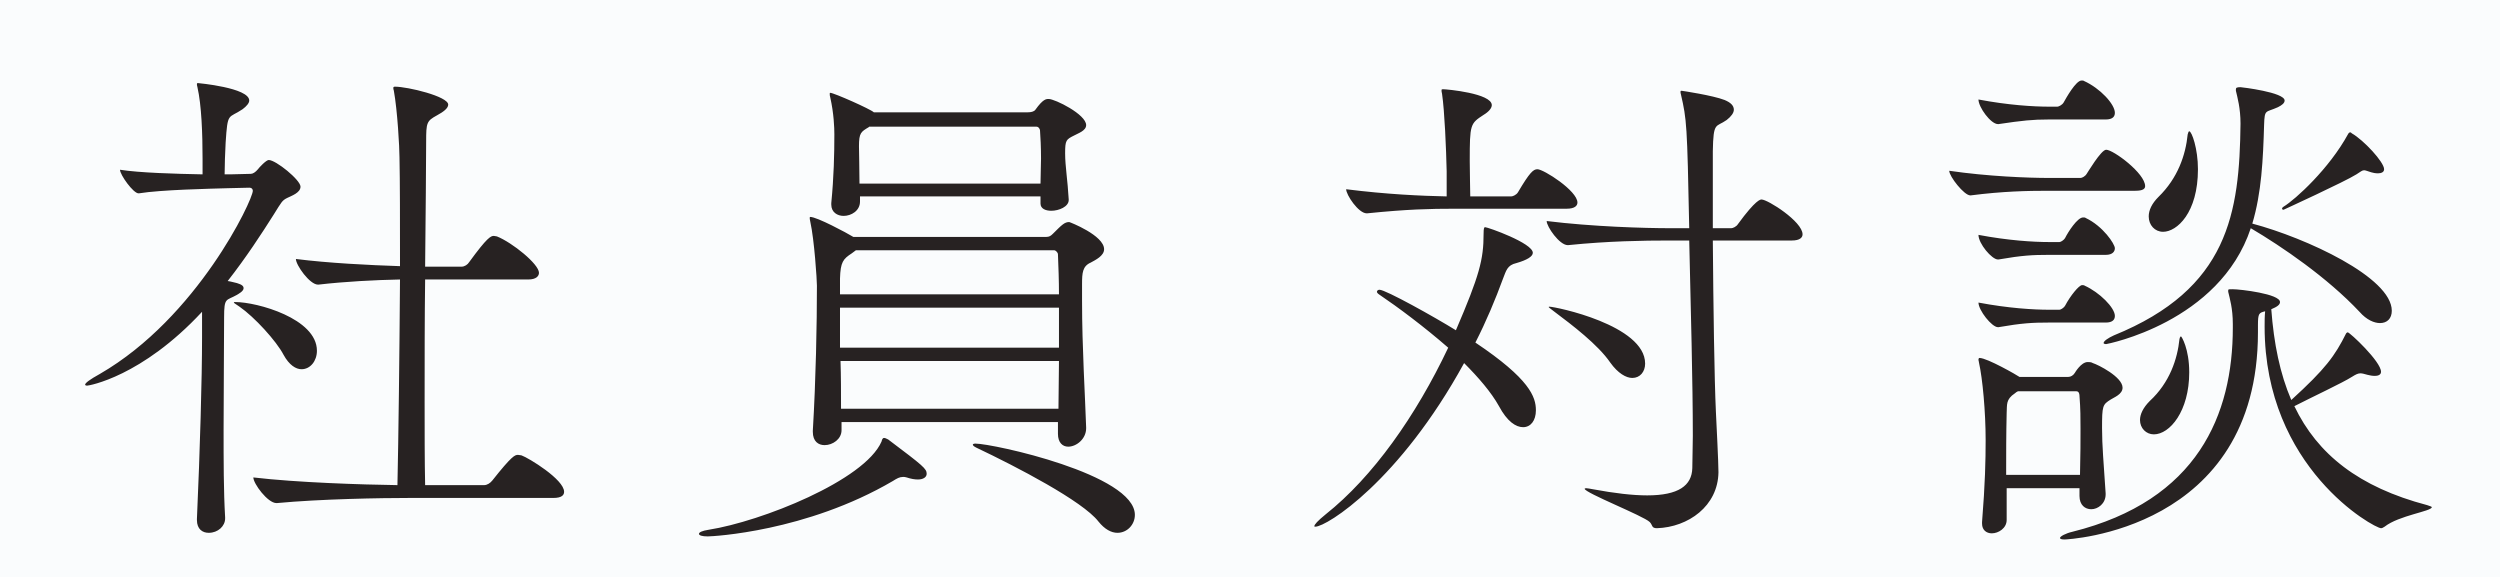 <svg width="195" height="45" viewBox="0 0 195 45" fill="none" xmlns="http://www.w3.org/2000/svg">
<rect width="195" height="45" fill="#FAFCFD"/>
<path d="M40.68 35.52C41.24 35.72 44 37.4 44 38.36C44 38.6 43.84 38.84 43.16 38.84H31.96C29.72 38.84 25 38.92 21.6 39.24H21.56C20.88 39.24 19.76 37.72 19.76 37.24C23.16 37.64 28.2 37.8 31 37.84C31.08 34.28 31.16 27.64 31.2 21.8C29.24 21.84 26.92 21.96 24.84 22.2H24.8C24.16 22.2 23.08 20.68 23.08 20.2C25.6 20.52 28.76 20.68 31.2 20.76C31.2 17.28 31.2 14.12 31.16 12.28C31.16 11.52 31 8.6 30.72 7.08C30.68 6.96 30.68 6.92 30.68 6.84C30.68 6.8 30.72 6.76 30.8 6.76C31.8 6.76 34.96 7.52 34.96 8.16C34.96 8.44 34.6 8.72 34.08 9C33.28 9.44 33.24 9.56 33.24 11.04C33.24 12.92 33.2 16.56 33.16 20.8H36C36.24 20.8 36.48 20.64 36.6 20.44C38 18.52 38.28 18.4 38.52 18.4C38.6 18.4 38.68 18.44 38.76 18.44C39.96 18.92 42.04 20.6 42.04 21.28C42.04 21.52 41.84 21.8 41.2 21.8H33.16C33.12 24.88 33.12 28.2 33.12 31.36C33.12 33.68 33.12 35.88 33.16 37.84H37.76C38 37.84 38.24 37.68 38.4 37.48C39.92 35.56 40.16 35.48 40.4 35.48C40.52 35.48 40.6 35.52 40.68 35.52ZM20.96 12.48C21.52 12.48 23.44 14.04 23.44 14.56C23.44 15.04 22.72 15.28 22.4 15.44C22 15.64 21.96 15.76 21.36 16.72C20.4 18.24 19.2 20.08 17.76 21.92C18.04 21.96 18.28 22.04 18.48 22.08C18.88 22.2 19 22.32 19 22.48C19 22.72 18.6 22.92 18.48 23C17.64 23.48 17.48 23.16 17.48 24.76C17.48 27.12 17.44 30.32 17.44 33.52C17.44 35.92 17.44 38.32 17.56 40.36V40.44C17.56 41.04 17 41.56 16.28 41.56C15.8 41.56 15.36 41.28 15.36 40.56V40.48C15.6 35.12 15.76 29.48 15.76 26.32V24.32C11.04 29.4 6.92 30.08 6.8 30.08C6.68 30.08 6.64 30.04 6.64 30C6.64 29.88 7 29.6 7.8 29.16C15.4 24.76 19.72 15.6 19.72 14.88C19.72 14.76 19.64 14.64 19.44 14.64L17.76 14.68C16.4 14.72 12.56 14.8 10.84 15.08H10.8C10.4 15.08 9.36 13.64 9.36 13.24C10.88 13.48 13.68 13.56 15.8 13.6V12.4C15.8 10.44 15.72 8.2 15.4 6.8C15.36 6.68 15.36 6.6 15.36 6.56C15.36 6.48 15.4 6.48 15.44 6.48C15.44 6.48 19.44 6.84 19.44 7.84C19.44 8.04 19.24 8.28 18.92 8.52C17.8 9.28 17.76 8.68 17.6 11.12C17.56 11.84 17.52 12.96 17.52 13.6H17.96L19.56 13.56C19.72 13.56 19.92 13.44 20.12 13.2C20.2 13.08 20.76 12.48 20.96 12.48ZM18.36 23.56C20.04 23.56 24.72 24.84 24.72 27.36C24.72 28.16 24.2 28.8 23.52 28.8C23.08 28.8 22.56 28.48 22.12 27.68C21.56 26.6 19.84 24.72 18.68 23.92C18.4 23.72 18.24 23.64 18.24 23.6C18.24 23.56 18.28 23.56 18.36 23.56ZM83.4 17.32C83.44 17.32 86.12 18.36 86.12 19.44C86.12 19.96 85.44 20.28 85.08 20.48C84.44 20.76 84.4 21.28 84.4 22.16V23.48C84.4 27.12 84.64 30.88 84.72 33.36V33.4C84.72 34.24 83.96 34.84 83.32 34.84C82.88 34.84 82.52 34.52 82.52 33.84V32.92H65.64V33.56C65.64 34.24 64.96 34.72 64.32 34.72C63.84 34.72 63.4 34.44 63.4 33.68V33.6C63.64 29.56 63.72 25.28 63.72 22.28C63.72 21.84 63.52 18.72 63.2 17.28C63.16 17.12 63.16 17.04 63.16 17C63.16 16.96 63.16 16.92 63.2 16.92C63.72 16.92 66.04 18.16 66.56 18.48H81.6C81.84 18.48 81.96 18.4 82.12 18.24C82.84 17.52 83.04 17.32 83.4 17.32ZM81.8 7.72C82.28 7.72 84.72 8.92 84.72 9.76C84.72 10.2 84.08 10.4 83.8 10.56C83.16 10.88 83.08 10.92 83.08 11.96C83.08 12.96 83.28 14.08 83.36 15.56V15.6C83.36 16.12 82.6 16.44 82 16.44C81.56 16.44 81.16 16.28 81.16 15.88V15.32H67.08V15.72C67.08 16.44 66.4 16.84 65.8 16.84C65.32 16.84 64.84 16.56 64.84 15.96V15.84C65.04 13.8 65.08 12 65.08 10.48C65.08 9.96 65.04 8.84 64.76 7.6C64.72 7.48 64.72 7.4 64.72 7.32C64.72 7.28 64.72 7.24 64.76 7.24C65.04 7.24 67.92 8.52 68.16 8.76H80.16C80.4 8.76 80.64 8.72 80.76 8.56C81.36 7.72 81.6 7.72 81.8 7.72ZM82.6 28.16H65.56C65.6 29.32 65.6 30.6 65.6 31.88H82.56C82.56 30.64 82.6 29.36 82.6 28.16ZM81.16 14.32C81.16 13.64 81.2 12.96 81.2 12.36C81.2 11.48 81.16 10.72 81.12 10.16C81.12 10.12 81.04 9.88 80.84 9.88H67.8L67.76 9.92C67.16 10.28 67 10.36 67 11.4C67 11.88 67.04 13.2 67.04 14.32H81.16ZM82.6 22.96C82.6 21.88 82.56 20.84 82.52 19.84C82.52 19.68 82.32 19.52 82.24 19.52H66.76L66.44 19.76C65.76 20.2 65.56 20.44 65.52 21.72V22.96H82.6ZM82.6 27.12V24H65.52V27.12H82.6ZM69.28 34.28C72.04 36.36 72.28 36.56 72.28 36.96C72.28 37.2 72.04 37.4 71.6 37.4C71.36 37.4 71.08 37.36 70.72 37.24C70.6 37.2 70.52 37.2 70.44 37.2C70.16 37.2 69.96 37.32 69.64 37.52C62.88 41.48 55.56 41.84 55.2 41.84C54.76 41.84 54.52 41.76 54.52 41.64C54.52 41.52 54.76 41.4 55.28 41.32C59.36 40.68 67.44 37.48 68.76 34.44C68.8 34.28 68.84 34.16 68.96 34.16C69.04 34.16 69.12 34.2 69.28 34.28ZM76.08 34.6C77.44 34.6 88.52 37 88.52 40.16C88.52 40.92 87.92 41.56 87.16 41.56C86.68 41.56 86.16 41.28 85.68 40.68C84.44 39.08 79.28 36.4 76.16 34.92C76 34.84 75.88 34.76 75.88 34.68C75.88 34.64 75.96 34.6 76.08 34.6ZM115.08 26.72C119.32 29.56 119.8 30.96 119.8 32C119.8 32.8 119.4 33.32 118.8 33.32C118.24 33.32 117.56 32.88 116.92 31.68C116.32 30.6 115.32 29.44 114.2 28.32C109.16 37.52 103.48 41.08 102.6 41.08C102.52 41.08 102.52 41.08 102.52 41.04C102.52 40.92 102.76 40.64 103.4 40.12C107.08 37.2 110.44 32.44 112.96 27.12C111.08 25.48 109.04 23.96 107.56 22.96C107.44 22.88 107.4 22.8 107.4 22.76C107.4 22.68 107.48 22.6 107.6 22.6C108.08 22.6 111.88 24.72 113.56 25.76C115.4 21.48 115.72 20.24 115.72 18.24C115.72 17.8 115.76 17.72 115.84 17.72C116.04 17.72 119.56 18.96 119.56 19.72C119.56 20 119.12 20.28 118.28 20.52C117.56 20.68 117.48 21.12 117.24 21.72C116.64 23.36 115.92 25.08 115.08 26.72ZM120.84 23.92C121.32 23.92 128.32 25.36 128.32 28.36C128.32 29 127.92 29.48 127.32 29.48C126.84 29.48 126.2 29.12 125.6 28.28C124.64 26.88 122.64 25.36 121.2 24.28C120.92 24.08 120.8 23.96 120.8 23.96C120.8 23.96 120.8 23.92 120.84 23.92ZM119.92 13.2C120.4 13.2 123.04 14.88 123.04 15.8C123.04 16.04 122.84 16.28 122.2 16.28H113.48C111.56 16.28 109.76 16.32 106.64 16.64H106.6C105.96 16.64 105 15.2 105 14.76C108.16 15.16 110.88 15.28 112.84 15.32V13.36C112.8 11.6 112.68 8.68 112.48 7.32C112.44 7.2 112.44 7.08 112.44 7.04C112.44 6.96 112.48 6.96 112.56 6.96C112.84 6.96 116.36 7.28 116.36 8.2C116.36 8.44 116.12 8.72 115.72 8.96C114.68 9.64 114.64 9.68 114.64 12.56C114.64 13.6 114.68 14.8 114.68 15.32H117.88C118 15.32 118.28 15.2 118.4 15C119.32 13.44 119.6 13.2 119.92 13.2ZM137.4 15.56C137.88 15.56 140.6 17.28 140.6 18.28C140.6 18.52 140.4 18.76 139.76 18.76H133.6C133.64 23.88 133.72 29.56 133.84 32.12C133.88 32.96 134.04 36.08 134.04 36.84C134 39.48 131.68 41.12 129.24 41.2C128.8 41.2 128.92 40.96 128.68 40.72C128.2 40.24 123.6 38.44 123.6 38.12C123.6 38.12 123.64 38.08 123.72 38.08C123.84 38.08 124 38.12 124.24 38.16C125.96 38.48 127.36 38.64 128.48 38.64C130.92 38.64 131.96 37.88 132 36.52C132 35.76 132.04 34.92 132.04 34C132.04 29.84 131.88 24 131.76 18.76H130.16C128.24 18.76 125.44 18.8 122.32 19.12H122.28C121.64 19.12 120.64 17.68 120.64 17.24C124.2 17.68 128.28 17.8 130.28 17.8H131.76C131.6 9.68 131.56 9.32 131.12 7.4C131.08 7.28 131.08 7.2 131.08 7.16C131.08 7.12 131.08 7.08 131.16 7.08C131.2 7.08 133.6 7.44 134.52 7.8C135 8 135.24 8.24 135.24 8.56C135.24 8.8 135.04 9.08 134.68 9.36C133.84 9.96 133.64 9.44 133.6 11.8V17.8H135.04C135.16 17.8 135.44 17.68 135.56 17.48C136.96 15.56 137.32 15.56 137.4 15.56ZM163.24 28.32C163.64 28.44 165.56 29.4 165.56 30.24C165.56 30.76 164.88 31 164.64 31.16C164 31.56 163.96 31.64 163.96 33.4C163.96 34.76 164.08 36.04 164.24 38.48V38.56C164.24 39.28 163.64 39.72 163.12 39.72C162.64 39.72 162.2 39.4 162.2 38.68V38.08H156.52V40.56C156.52 41.2 155.88 41.6 155.36 41.6C154.96 41.6 154.6 41.36 154.6 40.84V40.72C154.84 37.72 154.88 35.92 154.88 34.32C154.88 32.12 154.64 29.52 154.36 28.28C154.36 28.2 154.32 28.12 154.32 28.08C154.32 27.96 154.36 27.92 154.4 27.92C155 27.92 157.36 29.28 157.52 29.4H161.32C161.52 29.4 161.72 29.28 161.84 29.08C161.84 29.08 162.32 28.24 162.84 28.24C162.96 28.24 163.12 28.24 163.24 28.32ZM189.32 39.4C189.56 39.48 189.68 39.52 189.68 39.56C189.68 39.88 187.12 40.2 186 41.08C185.88 41.16 185.8 41.2 185.72 41.2C185.2 41.2 176.64 36.52 176.64 25.48C176.64 25.08 176.64 24.68 176.68 24.28C176.2 24.4 176.12 24.44 176.12 25.36V25.92C176.12 41.44 161.16 42.08 161.04 42.08C160.8 42.08 160.68 42.04 160.68 41.96C160.68 41.84 161.12 41.6 161.64 41.48C171.44 39.04 174.16 32.32 174.16 25.56V25.28C174.16 24.04 173.92 23.28 173.8 22.76V22.64C173.8 22.56 173.84 22.56 174.16 22.56C174.72 22.56 177.84 22.92 177.84 23.56C177.84 23.76 177.64 23.92 177.16 24.12C177.36 26.8 177.84 29.16 178.72 31.2C181.4 28.76 182.12 27.76 183 26C183.04 25.96 183.08 25.92 183.12 25.92C183.28 25.92 185.72 28.2 185.72 29C185.72 29.24 185.48 29.32 185.24 29.32C185.04 29.32 184.84 29.28 184.68 29.24C184.4 29.16 184.24 29.12 184.12 29.12C183.92 29.12 183.76 29.2 183.44 29.4C182.76 29.84 180.28 31 178.96 31.68C180.76 35.44 184 38 189.32 39.4ZM175.68 17.44C179.88 18.56 186.56 21.64 186.56 24.24C186.56 24.84 186.2 25.2 185.64 25.2C185.2 25.2 184.6 24.96 184.04 24.32C181.52 21.64 178 19.24 175.56 17.8C173.12 25.16 164.32 26.84 164.28 26.84C164.16 26.84 164.08 26.8 164.08 26.76C164.08 26.6 164.44 26.36 164.88 26.16C173.84 22.52 174.68 16.6 174.76 9.64C174.76 8.44 174.52 7.6 174.4 7.08V6.96C174.4 6.84 174.48 6.8 174.76 6.8C174.84 6.8 178.2 7.2 178.2 7.84C178.2 8.04 178 8.2 177.68 8.36C176.72 8.8 176.64 8.48 176.6 9.72C176.52 12.44 176.4 15.04 175.68 17.44ZM162.24 37.04C162.28 35.44 162.28 34.4 162.28 33.44C162.28 32.64 162.28 31.88 162.2 30.88C162.2 30.84 162.2 30.52 161.96 30.52H157.4C157.32 30.56 157.24 30.6 157.16 30.68C156.44 31.16 156.56 31.56 156.52 32.2C156.48 33.84 156.48 35.44 156.48 37.04H162.24ZM164.28 11.68C164.84 11.68 167.32 13.52 167.32 14.52C167.32 14.72 167.16 14.88 166.56 14.88H159.76C158.16 14.88 156.2 14.92 153.72 15.24H153.68C153.2 15.24 152.04 13.76 152.04 13.32C155.04 13.76 158.2 13.88 159.84 13.88H162.28C162.4 13.88 162.64 13.76 162.76 13.56C162.8 13.52 163.88 11.68 164.28 11.68ZM162.56 6.32C163.8 6.88 164.96 8.12 164.96 8.8C164.96 9.08 164.8 9.32 164.24 9.32H159.76C158.56 9.32 157.76 9.4 155.88 9.68H155.84C155.28 9.68 154.32 8.36 154.32 7.76C156.64 8.2 158.6 8.32 159.84 8.32H160.48C160.56 8.32 160.84 8.2 160.96 8C161.16 7.64 161.92 6.28 162.36 6.28C162.44 6.28 162.52 6.28 162.56 6.32ZM162.68 17C164.04 17.64 164.96 19.04 164.96 19.36C164.96 19.6 164.8 19.88 164.24 19.88H159.76C158.56 19.88 157.72 19.92 155.88 20.24H155.84C155.36 20.24 154.32 19 154.32 18.32C156.64 18.76 158.6 18.88 159.84 18.88H160.64C160.72 18.88 160.96 18.76 161.08 18.56C161.32 18.08 162.04 16.96 162.48 16.96C162.56 16.96 162.64 16.96 162.68 17ZM162.6 22.28C163.76 22.8 164.96 24 164.96 24.64C164.96 24.92 164.8 25.16 164.24 25.16H159.76C158.56 25.16 157.72 25.2 155.88 25.52H155.84C155.36 25.52 154.32 24.2 154.32 23.6C156.64 24.04 158.6 24.16 159.84 24.16H160.64C160.72 24.16 160.96 24.04 161.08 23.84C161.48 23.08 162.16 22.24 162.4 22.24C162.48 22.24 162.56 22.24 162.6 22.28ZM170.76 10.24C170.96 10.24 171.44 11.6 171.44 13.2C171.44 16.6 169.8 18.08 168.72 18.08C168.08 18.08 167.6 17.56 167.6 16.88C167.6 16.4 167.84 15.88 168.36 15.36C169.88 13.88 170.48 12.08 170.64 10.48C170.68 10.32 170.72 10.24 170.76 10.24ZM170.12 26.24C170.16 26.24 170.76 27.2 170.76 29.04C170.76 32.08 169.24 33.88 168 33.88C167.4 33.88 166.92 33.4 166.92 32.76C166.92 32.32 167.16 31.8 167.68 31.28C169.24 29.84 169.84 28 170 26.44C170.04 26.28 170.08 26.24 170.12 26.24ZM183.44 10.4C184.36 10.92 185.96 12.64 185.96 13.2C185.96 13.44 185.72 13.52 185.48 13.52C185.28 13.52 185.08 13.48 184.96 13.44C184.68 13.36 184.52 13.28 184.4 13.28C184.24 13.28 184.12 13.4 183.8 13.6C182.92 14.16 178.12 16.36 178.12 16.36C178.04 16.36 178 16.32 178 16.28C178 16.24 178.04 16.16 178.12 16.12C179.04 15.56 181.68 13.16 183.16 10.44C183.2 10.36 183.28 10.32 183.32 10.32C183.36 10.32 183.4 10.36 183.44 10.4Z" fill="#272222"/>
</svg>
